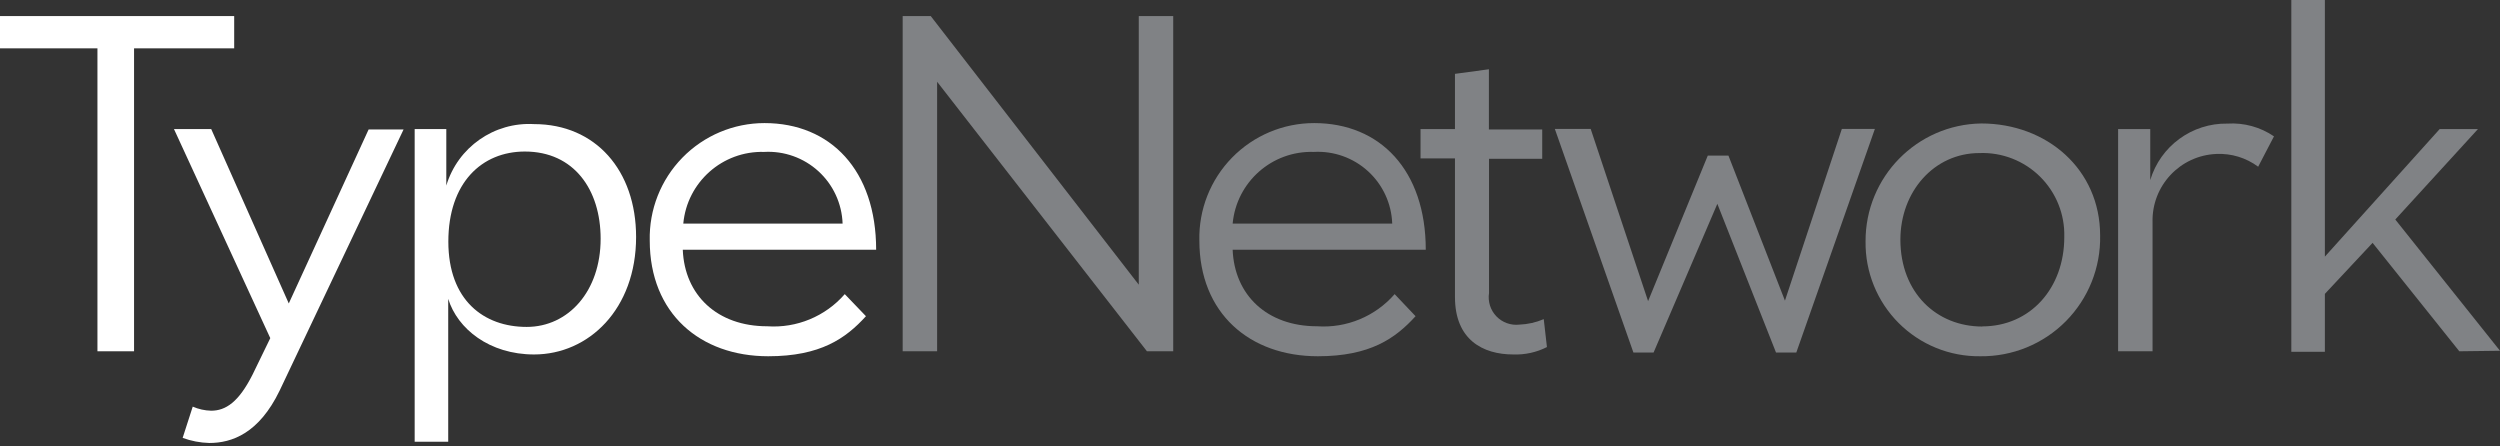 <?xml version="1.0" encoding="UTF-8"?>
<svg width="196px" height="35px" viewBox="0 0 196 35" version="1.1" xmlns="http://www.w3.org/2000/svg" xmlns:xlink="http://www.w3.org/1999/xlink">
    <rect x="0" y="0" width="196" height="35" fill="#333333" stroke="none"/>
    <title>TypeNetwork-LogoType</title>
    <g stroke="none" stroke-width="1" fill="none" fill-rule="evenodd">
        <g transform="translate(-99, -2419)" fill-rule="nonzero">
            <g transform="translate(99, 2394)">
                <g transform="translate(0, 25)">
                    <polygon fill="#FFFFFF" points="10.51 3.79 10.51 27.54 7.64 27.54 7.64 3.79 0 3.79 0 1.26 18.36 1.26 18.36 3.79"></polygon>
                    <path d="M21.92,30.63 C20.3,33.98 18.18,34.73 16.41,34.73 C15.696,34.711 14.99,34.576 14.32,34.33 L15.11,31.88 C15.565,32.078 16.054,32.187 16.55,32.2 C17.7,32.2 18.71,31.52 19.79,29.39 L21.19,26.51 L13.64,10.12 L16.56,10.12 L22.64,23.79 L28.9,10.15 L31.64,10.15 L21.92,30.63 Z" fill="#FFFFFF"></path>
                    <path d="M32.51,10.12 L34.99,10.12 L34.99,14.55 C35.892,11.545 38.738,9.551 41.87,9.73 C46.69,9.73 49.87,13.36 49.87,18.58 C49.87,24.23 46.16,27.79 41.87,27.79 C38.38,27.79 35.87,25.79 35.14,23.43 L35.14,34.63 L32.51,34.63 L32.51,10.12 Z M41.29,25.63 C44.57,25.63 47.09,22.82 47.09,18.72 C47.09,14.87 45,11.88 41.15,11.88 C37.77,11.88 35.15,14.33 35.15,18.94 C35.15,23.55 37.94,25.63 41.29,25.63 Z" fill="#FFFFFF"></path>
                    <path d="M60.23,27.93 C54.9,27.93 50.94,24.58 50.94,18.86 C50.883,16.437 51.807,14.093 53.501,12.36 C55.195,10.626 57.516,9.649 59.94,9.65 C65.12,9.65 68.69,13.36 68.69,19.58 L53.53,19.58 C53.67,23.14 56.23,25.58 60.15,25.58 C62.46,25.739 64.71,24.806 66.23,23.06 L67.89,24.79 C66.31,26.53 64.33,27.93 60.23,27.93 Z M66.06,17.53 C66.006,15.963 65.323,14.485 64.166,13.427 C63.009,12.37 61.475,11.823 59.91,11.91 C56.645,11.817 53.869,14.277 53.57,17.53 L66.06,17.53 L66.06,17.53 Z" fill="#FFFFFF"></path>
                    <polygon fill="#808285" points="89.92 27.54 73.47 6.41 73.47 27.54 70.77 27.54 70.77 1.26 72.97 1.26 89.28 22.32 89.28 1.26 91.98 1.26 91.98 27.54"></polygon>
                    <path d="M103.32,27.93 C97.99,27.93 94.03,24.58 94.03,18.86 C93.973,16.437 94.897,14.093 96.591,12.36 C98.285,10.626 100.606,9.649 103.03,9.65 C108.21,9.65 111.78,13.36 111.78,19.58 L96.64,19.58 C96.78,23.14 99.34,25.58 103.26,25.58 C105.57,25.739 107.82,24.806 109.34,23.06 L110.98,24.79 C109.4,26.53 107.42,27.93 103.32,27.93 Z M109.15,17.53 C109.096,15.963 108.413,14.485 107.256,13.427 C106.099,12.37 104.565,11.823 103,11.91 C99.727,11.806 96.94,14.269 96.64,17.53 L109.13,17.53 L109.15,17.53 Z" fill="#808285"></path>
                    <path d="M121.28,27.21 C120.463,27.624 119.555,27.823 118.64,27.79 C116.26,27.79 114.07,26.64 114.07,23.29 L114.07,12.42 L111.37,12.42 L111.37,10.12 L114.07,10.12 L114.07,5.79 L116.73,5.43 L116.73,10.15 L120.91,10.15 L120.91,12.45 L116.74,12.45 L116.74,22.97 C116.636,23.636 116.849,24.313 117.316,24.8 C117.783,25.286 118.45,25.527 119.12,25.45 C119.778,25.425 120.425,25.28 121.03,25.02 L121.28,27.21 Z" fill="#808285"></path>
                    <polygon fill="#808285" points="134.64 15.98 129.64 27.64 128.06 27.64 121.9 10.11 124.71 10.11 129.21 23.61 133.89 12.2 135.51 12.2 139.94 23.57 144.4 10.11 146.99 10.11 140.83 27.64 139.24 27.64"></polygon>
                    <path d="M155.26,27.93 C152.863,27.963 150.555,27.025 148.86,25.33 C147.165,23.635 146.227,21.327 146.26,18.93 C146.237,13.882 150.283,9.757 155.33,9.68 C160.48,9.68 164.65,13.28 164.65,18.46 C164.702,20.973 163.732,23.4 161.962,25.185 C160.192,26.97 157.774,27.96 155.26,27.93 Z M155.4,25.59 C159.18,25.59 161.84,22.59 161.84,18.59 C161.891,16.815 161.204,15.098 159.941,13.849 C158.679,12.599 156.955,11.93 155.18,12 C151.65,12 148.99,15 148.99,18.8 C149,22.97 151.84,25.6 155.41,25.6 L155.4,25.59 Z" fill="#808285"></path>
                    <path d="M177.04,13.07 C176.095,12.368 174.936,12.015 173.76,12.07 C170.908,12.189 168.681,14.577 168.76,17.43 L168.76,27.54 L166.06,27.54 L166.06,10.12 L168.58,10.12 L168.58,14.12 C169.378,11.451 171.855,9.641 174.64,9.69 C175.931,9.61 177.211,9.962 178.28,10.69 L177.04,13.07 Z" fill="#808285"></path>
                    <polygon fill="#808285" points="192.81 27.54 186.01 19.04 182.27 23.04 182.27 27.58 179.64 27.58 179.64 0 182.27 0 182.27 20.12 191.27 10.12 194.27 10.12 187.79 17.21 196 27.5"></polygon>
                </g>
            </g>
        </g>
    </g>
</svg>